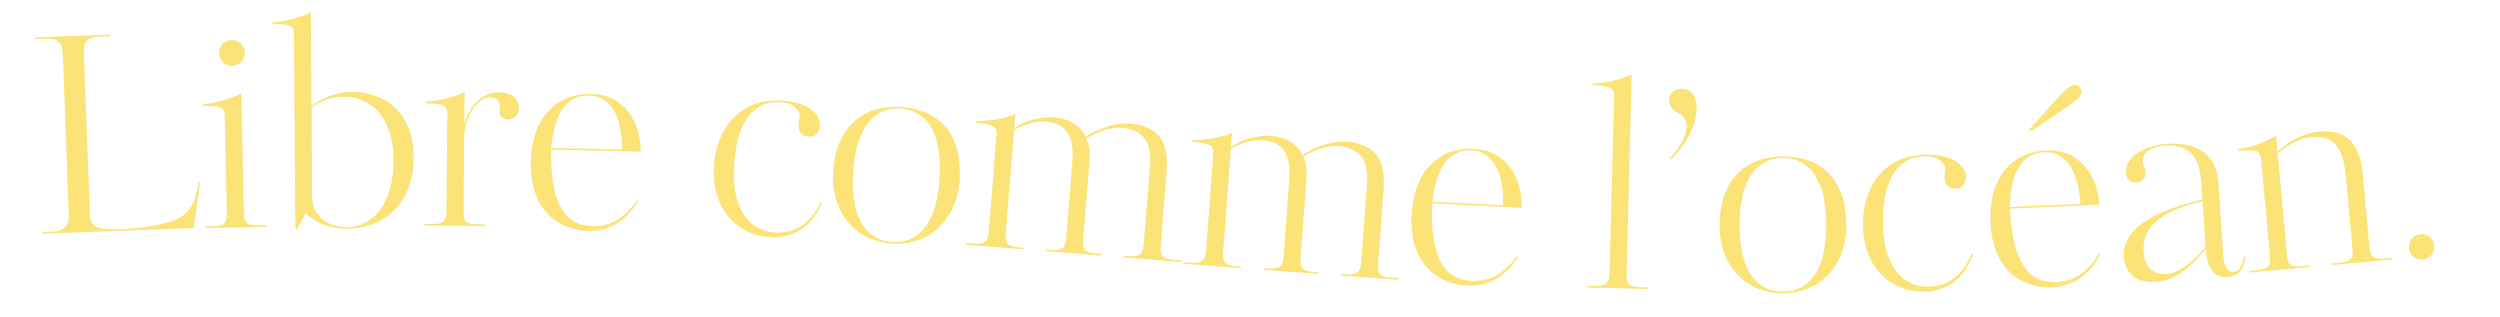 <?xml version="1.0" encoding="UTF-8"?>
<svg id="_レイヤー_1" data-name="レイヤー_1" xmlns="http://www.w3.org/2000/svg" xmlns:xlink="http://www.w3.org/1999/xlink" version="1.1" viewBox="0 0 308 39">
  <!-- Generator: Adobe Illustrator 29.5.0, SVG Export Plug-In . SVG Version: 2.1.0 Build 137)  -->
  <defs>
    <style>
      .st0 {
        fill: none;
      }

      .st1 {
        fill: #fce377;
      }

      .st2 {
        clip-path: url(#clippath);
      }
    </style>
    <clipPath id="clippath">
      <rect class="st0" width="308" height="39"/>
    </clipPath>
  </defs>
  <g class="st2">
    <g>
      <path class="st1" d="M20.896,27.335c1.784-.504,2.646-1.541,3.131-2.866l.427-1.959.2-.008-.791,5.591-18.67.708-.007-.201,1.1-.042c1.834-.069,2.232-1.022,2.194-2.026l-.75-19.904c-.058-1.539-.673-1.918-2.34-1.854l-1.067.04-.007-.201,9.268-.351.007.201-1.133.043c-1.767.067-2.182.552-2.127,2.023l.75,19.904c.052,1.371.54,1.922,3.84,1.797,2.067-.079,4.027-.354,5.976-.896Z"/>
      <path class="st1" d="M25.314,28.101l-.004-.201,1.001-.022c1.401-.03,1.659-.47,1.634-1.608l-.251-11.813c-.028-1.272-.331-1.432-2.699-1.415l-.004-.201c1.965-.176,3.587-.746,4.742-1.34l.314,14.725c.023,1.104.3,1.567,1.701,1.537l1.001-.022.004.201-7.437.159h0ZM28.593,8.11c-.934.02-1.584-.736-1.601-1.54-.018-.837.599-1.62,1.533-1.64.967-.02,1.617.736,1.635,1.572.017.803-.6,1.587-1.567,1.607Z"/>
      <path class="st1" d="M42.79,28.192c-1.735.013-3.506-.443-5.15-1.937-.197.47-.79,1.445-1.053,1.982l-.2.002-.173-23.827c-.009-1.238-.21-1.438-2.678-1.453v-.201c1.699-.113,3.296-.525,4.759-1.273l.084,11.613c1.757-1.452,3.789-1.768,4.89-1.776,4.135-.03,7.656,2.555,7.695,7.876.046,6.359-4.138,8.965-8.173,8.994ZM42.306,11.932c-1.735.013-3.03.624-3.926,1.367l.078,10.91c.02,2.744,2.362,3.798,4.396,3.783,2.868-.021,5.683-2.719,5.642-8.441-.028-3.815-1.855-7.651-6.191-7.619Z"/>
      <path class="st1" d="M52.454,12.729l.002-.201c2.17-.148,3.608-.671,4.78-1.196l-.034,3.915c.756-2.504,2.369-3.895,4.336-3.877,1.668.015,2.393,1.025,2.384,1.962-.009,1.004-.712,1.399-1.313,1.394-.567-.005-1.097-.378-1.092-.98.002-.234.07-.367.072-.568.007-.837-.357-1.141-1.291-1.15-1.634-.014-3.092,2.75-3.111,4.826l-.081,9.203c-.011,1.205.287,1.576,1.687,1.587l.967.008-.002.201-7.438-.066.002-.201.967.008c1.401.012,1.704-.353,1.715-1.558l.103-11.814c.011-1.238-.288-1.442-2.655-1.496l.002.002Z"/>
      <path class="st1" d="M78.941,18.681l-11.039-.253c-.184,8.066,2.723,9.371,5.09,9.425,2.101.049,3.958-.88,5.478-3.189l.164.105c-1.317,2.145-3.189,3.744-6.29,3.673-2.969-.069-7.094-2.038-6.947-8.497.118-5.187,2.93-8.471,7.465-8.367,4.269.098,6.088,3.723,6.078,7.104h.002ZM76.611,18.427c.079-3.48-1.118-6.589-4.019-6.655-2.635-.06-4.283,1.977-4.686,6.455l8.704.2h0Z"/>
      <path class="st1" d="M101.085,24.939l.197.075c-.777,1.708-2.432,4.381-6.299,4.207-4.065-.182-7.264-3.341-7.031-8.591.195-4.38,2.849-8.483,8.248-8.241,3.065.138,4.876,1.492,4.809,2.997-.048,1.07-.634,1.479-1.3,1.449-.733-.033-1.384-.398-1.334-1.534.013-.3.13-.664.146-1.032.032-.735-.83-1.612-2.463-1.685-2.733-.122-5.353,1.737-5.639,8.158-.239,5.35,2.158,7.769,5.158,7.904,2.1.095,4.18-.884,5.508-3.707h0Z"/>
      <path class="st1" d="M109.938,30.01c-4.462-.267-7.598-3.74-7.294-8.853.335-5.647,3.832-8.255,8.294-7.988,4.462.267,7.64,3.039,7.29,8.92-.299,5.046-3.828,8.188-8.29,7.921ZM110.926,13.37c-2.73-.163-5.443,1.619-5.818,7.934-.373,6.282,2.112,8.342,4.842,8.506,2.697.161,5.441-1.587,5.814-7.868.375-6.315-2.14-8.41-4.838-8.572Z"/>
      <path class="st1" d="M133.766,16.827c1.482-.956,3.587-1.76,5.449-1.609,1.696.137,2.983.778,3.62,1.602,1.123,1.433.963,3.435.867,4.636l-.708,8.841c-.086,1.068.073,1.584,1.537,1.702l.997.08-.016.2-7.082-.571.016-.2.664.054c1.33.107,1.701-.333,1.789-1.434l.681-8.508c.086-1.068.412-3.056-.481-4.437-.508-.746-1.466-1.327-2.929-1.445-1.098-.089-2.877.406-4.321,1.297.282.661.489,1.416.359,3.051l-.757,9.442c-.085,1.068.075,1.584,1.537,1.702l.665.053-.016.2-6.75-.544.017-.2.665.054c1.33.107,1.7-.333,1.788-1.433l.756-9.442c.297-3.704-1.158-4.76-3.319-4.935-1.164-.094-2.634.291-3.867,1.065l-1.018,12.711c-.086,1.068.074,1.584,1.537,1.702l.664.054-.016.2-7.083-.571.017-.2.964.078c1.33.107,1.733-.33,1.821-1.431l.943-11.777c.1-1.235-.184-1.459-2.541-1.683l.015-.2c2.078-.034,3.611-.381,4.854-.851l-.139,1.735c2.054-1.412,4.096-1.416,4.894-1.351,2.626.212,3.522,1.561,3.926,2.366h.001Z"/>
      <path class="st1" d="M160.478,19.092c1.477-.963,3.577-1.779,5.44-1.64,1.696.127,2.987.761,3.628,1.581,1.132,1.427.982,3.43.893,4.632l-.658,8.845c-.079,1.068.083,1.584,1.546,1.693l.998.074-.015.2-7.085-.53.015-.2.665.05c1.33.1,1.698-.343,1.78-1.444l.633-8.511c.079-1.068.394-3.058-.507-4.434-.513-.743-1.474-1.319-2.938-1.428-1.097-.082-2.874.423-4.312,1.322.285.659.497,1.413.376,3.049l-.703,9.445c-.079,1.068.083,1.584,1.546,1.693l.665.05-.015.2-6.752-.505.015-.2.664.05c1.331.1,1.698-.343,1.78-1.444l.702-9.445c.275-3.704-1.185-4.754-3.347-4.916-1.164-.087-2.632.306-3.86,1.087l-.946,12.715c-.079,1.068.083,1.584,1.546,1.693l.666.05-.015.2-7.085-.53.015-.201.964.072c1.331.1,1.731-.34,1.813-1.442l.875-11.782c.092-1.235-.193-1.458-2.552-1.668l.015-.2c2.078-.046,3.609-.401,4.849-.879l-.13,1.736c2.046-1.424,4.088-1.439,4.886-1.38,2.627.197,3.53,1.54,3.94,2.342h.005Z"/>
      <path class="st1" d="M187.479,25.601l-11.027-.541c-.393,8.056,2.479,9.436,4.844,9.552,2.099.103,3.979-.777,5.558-3.044l.162.108c-1.372,2.11-3.284,3.659-6.382,3.507-2.965-.146-7.038-2.222-6.723-8.673.252-5.181,3.147-8.39,7.678-8.168,4.263.209,5.989,3.879,5.89,7.258h0ZM185.156,25.286c.169-3.477-.946-6.614-3.844-6.756-2.632-.129-4.332,1.865-4.85,6.329l8.694.427Z"/>
      <path class="st1" d="M196.219,10.483l.005-.201c2.07-.081,3.586-.577,4.801-1.115l-.627,24.597c-.028,1.104.161,1.578,1.595,1.615l1.034.027-.005.201-7.437-.191.005-.201,1.001.026c1.201.031,1.678-.392,1.708-1.53l.554-21.752c.027-1.038-.165-1.377-2.632-1.474h-.002Z"/>
      <path class="st1" d="M205.82,19.649l-.132-.136c1.424-1.45,2.08-2.879,2.096-3.95.016-1.004-.513-1.314-1.406-1.863-.428-.341-.756-.681-.745-1.384.012-.77.655-1.395,1.623-1.38.967.015,1.789.798,1.764,2.404-.036,2.309-1.475,4.73-3.2,6.31Z"/>
      <path class="st1" d="M219.663,36.135c-4.469.002-7.806-3.277-7.807-8.397-.002-5.656,3.332-8.468,7.8-8.47,4.469-.002,7.806,2.574,7.807,8.464.002,5.053-3.332,8.401-7.8,8.403ZM219.657,19.47c-2.735,0-5.335,1.943-5.334,8.267.003,6.292,2.605,8.198,5.34,8.197,2.701,0,5.335-1.91,5.333-8.201-.003-6.325-2.638-8.265-5.339-8.263Z"/>
      <path class="st1" d="M242.903,31.246l.202.063c-.662,1.756-2.135,4.534-6.004,4.62-4.069.09-7.47-2.847-7.586-8.102-.097-4.384,2.278-8.656,7.681-8.775,3.068-.069,4.964,1.162,4.998,2.668.023,1.071-.534,1.519-1.201,1.534-.734.017-1.409-.304-1.434-1.442-.006-.301.085-.671.077-1.039-.017-.736-.935-1.553-2.569-1.516-2.735.06-5.226,2.092-5.085,8.517.119,5.354,2.671,7.608,5.673,7.541,2.101-.047,4.112-1.163,5.248-4.068Z"/>
      <path class="st1" d="M258.651,25.219l-11.031.486c.353,8.059,3.34,9.167,5.706,9.063,2.1-.092,3.89-1.143,5.253-3.549l.171.093c-1.17,2.229-2.932,3.949-6.031,4.085-2.967.13-7.214-1.558-7.496-8.012-.227-5.183,2.36-8.647,6.891-8.847,4.266-.188,6.322,3.306,6.536,6.681h.001ZM256.309,25.121c-.152-3.478-1.552-6.498-4.452-6.37-2.633.115-4.141,2.259-4.245,6.753l8.697-.383ZM255.136,12.811c-1.554,1.107-4.766,3.259-4.766,3.259l-.5.022,4.045-4.467c.861-.942,1.187-1.125,1.72-1.148.467-.021.78.267.803.802.023.535-.653,1.101-1.302,1.532Z"/>
      <path class="st1" d="M276.429,31.609l.2-.013c-.175,1.89-1.074,2.454-2.206,2.53-1.631.11-2.51-1.039-2.67-3.444-2.811,3.477-4.853,3.949-6.15,4.037-2.564.172-3.826-1.219-3.951-3.089-.27-4.042,5.355-5.928,8.773-6.83l.921-.229-.12-1.803c-.22-3.307-1.239-5.05-4.568-4.827-1.299.087-2.763.689-2.678,1.958.042.634.313.684.351,1.251.047.701-.315,1.296-1.181,1.355-.665.044-1.201-.456-1.254-1.258-.109-1.637,1.952-3.319,4.948-3.519,3.129-.21,6.199.691,6.479,4.899l.597,8.952c.06.902.331,1.957,1.297,1.893.565-.038,1.058-.675,1.213-1.86h-.001ZM271.359,24.77c-4.012,1.007-7.518,2.585-7.273,6.259.14,2.104,1.425,2.823,2.89,2.725,1.698-.114,3.772-2.099,4.758-3.372l-.375-5.611Z"/>
      <path class="st1" d="M287.328,32.647l-.018-.2.997-.092c1.395-.128,1.618-.619,1.518-1.72l-.828-9.067c-.437-4.801-2.748-4.791-4.343-4.644-1.396.128-2.762.926-4.04,1.985l1.137,12.468c.112,1.233.375,1.545,1.804,1.414l.997-.091.017.2-7.409.68-.018-.2.964-.089c1.329-.122,1.663-.489,1.551-1.722l-1.074-11.768c-.112-1.233-.43-1.406-2.791-1.223l-.019-.2c2.114-.329,3.558-1.033,4.638-1.67l.18,1.967c1.92-1.723,3.675-2.321,4.971-2.44,4.717-.433,5.33,2.973,5.576,5.673l.779,8.534c.1,1.1.409,1.542,1.804,1.414l.996-.091.019.2-7.41.68h.002Z"/>
      <path class="st1" d="M298.507,31.977c-.828.091-1.627-.46-1.726-1.358-.098-.899.554-1.678,1.383-1.77.896-.099,1.639.56,1.734,1.425.091.832-.496,1.604-1.391,1.703Z"/>
    </g>
  </g>
</svg>